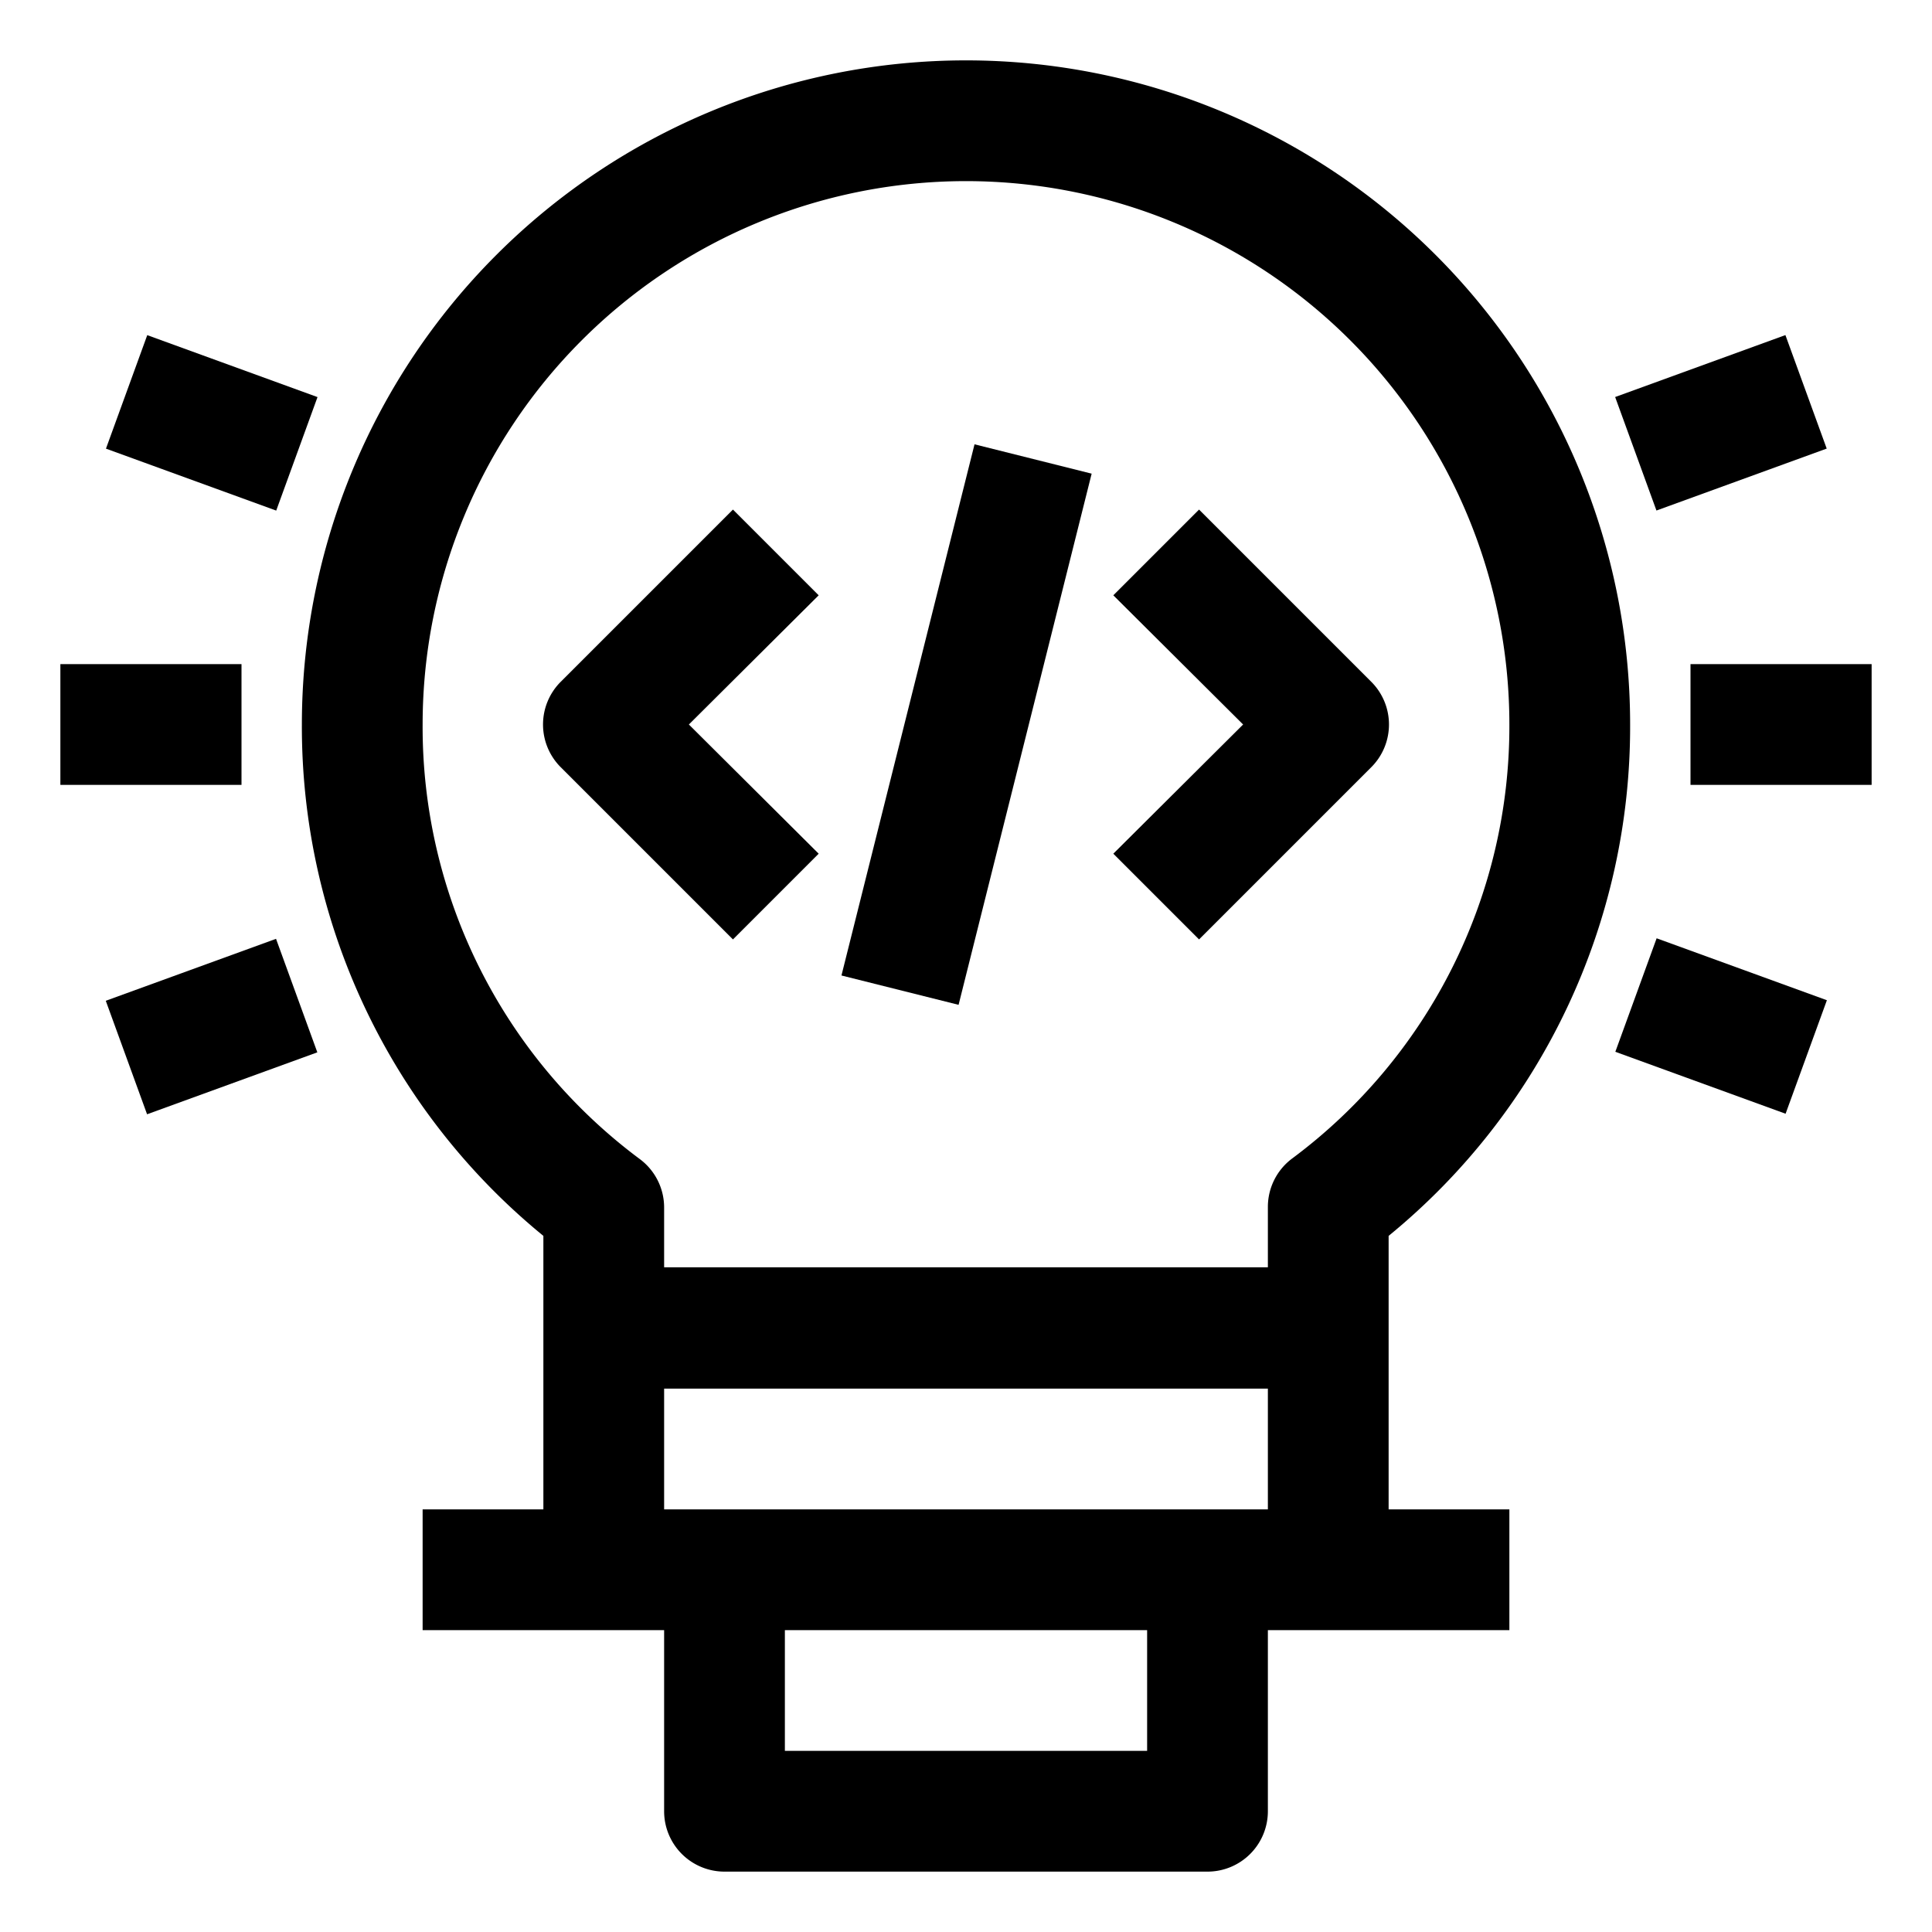 <svg id="OBJECT" height="512" viewBox="0 0 32 32" width="512" xmlns="http://www.w3.org/2000/svg"><path d="m23 20.47a10.89 10.89 0 0 0 4-8.47 11 11 0 0 0 -22 0 10.89 10.89 0 0 0 4 8.47v4.53h-2v2h4v3a1 1 0 0 0 1 1h8a1 1 0 0 0 1-1v-3h4v-2h-2zm-16-8.47a9 9 0 0 1 18 0 8.92 8.92 0 0 1 -3.6 7.19 1 1 0 0 0 -.4.8v1h-10v-.99a1 1 0 0 0 -.4-.8 8.92 8.92 0 0 1 -3.6-7.2zm4 11h10v2h-10zm8 6h-6v-2h6z"/><path d="m28 11h3v2h-3z"/><path d="m27.5 15.5h2v3h-2z" transform="matrix(.342 -.94 .94 .342 2.78 37.97)"/><path d="m27 6h3v2h-3z" transform="matrix(.94 -.342 .342 .94 -.68 10.17)"/><path d="m1 11h3v2h-3z"/><path d="m2 16h3v2h-3z" transform="matrix(.94 -.342 .342 .94 -5.6 2.22)"/><path d="m2.5 5.5h2v3h-2z" transform="matrix(.342 -.94 .94 .342 -4.27 7.9)"/><path d="m13.56 14.14-2.15-2.14 2.15-2.14-1.42-1.42-2.85 2.85a1 1 0 0 0 0 1.42l2.85 2.85z"/><path d="m19.86 15.56 2.85-2.85a1 1 0 0 0 0-1.42l-2.85-2.85-1.42 1.42 2.15 2.14-2.15 2.14z"/><path d="m11.47 11h9.07v2h-9.07z" transform="matrix(.243 -.97 .97 .243 .48 24.61)"/></svg>